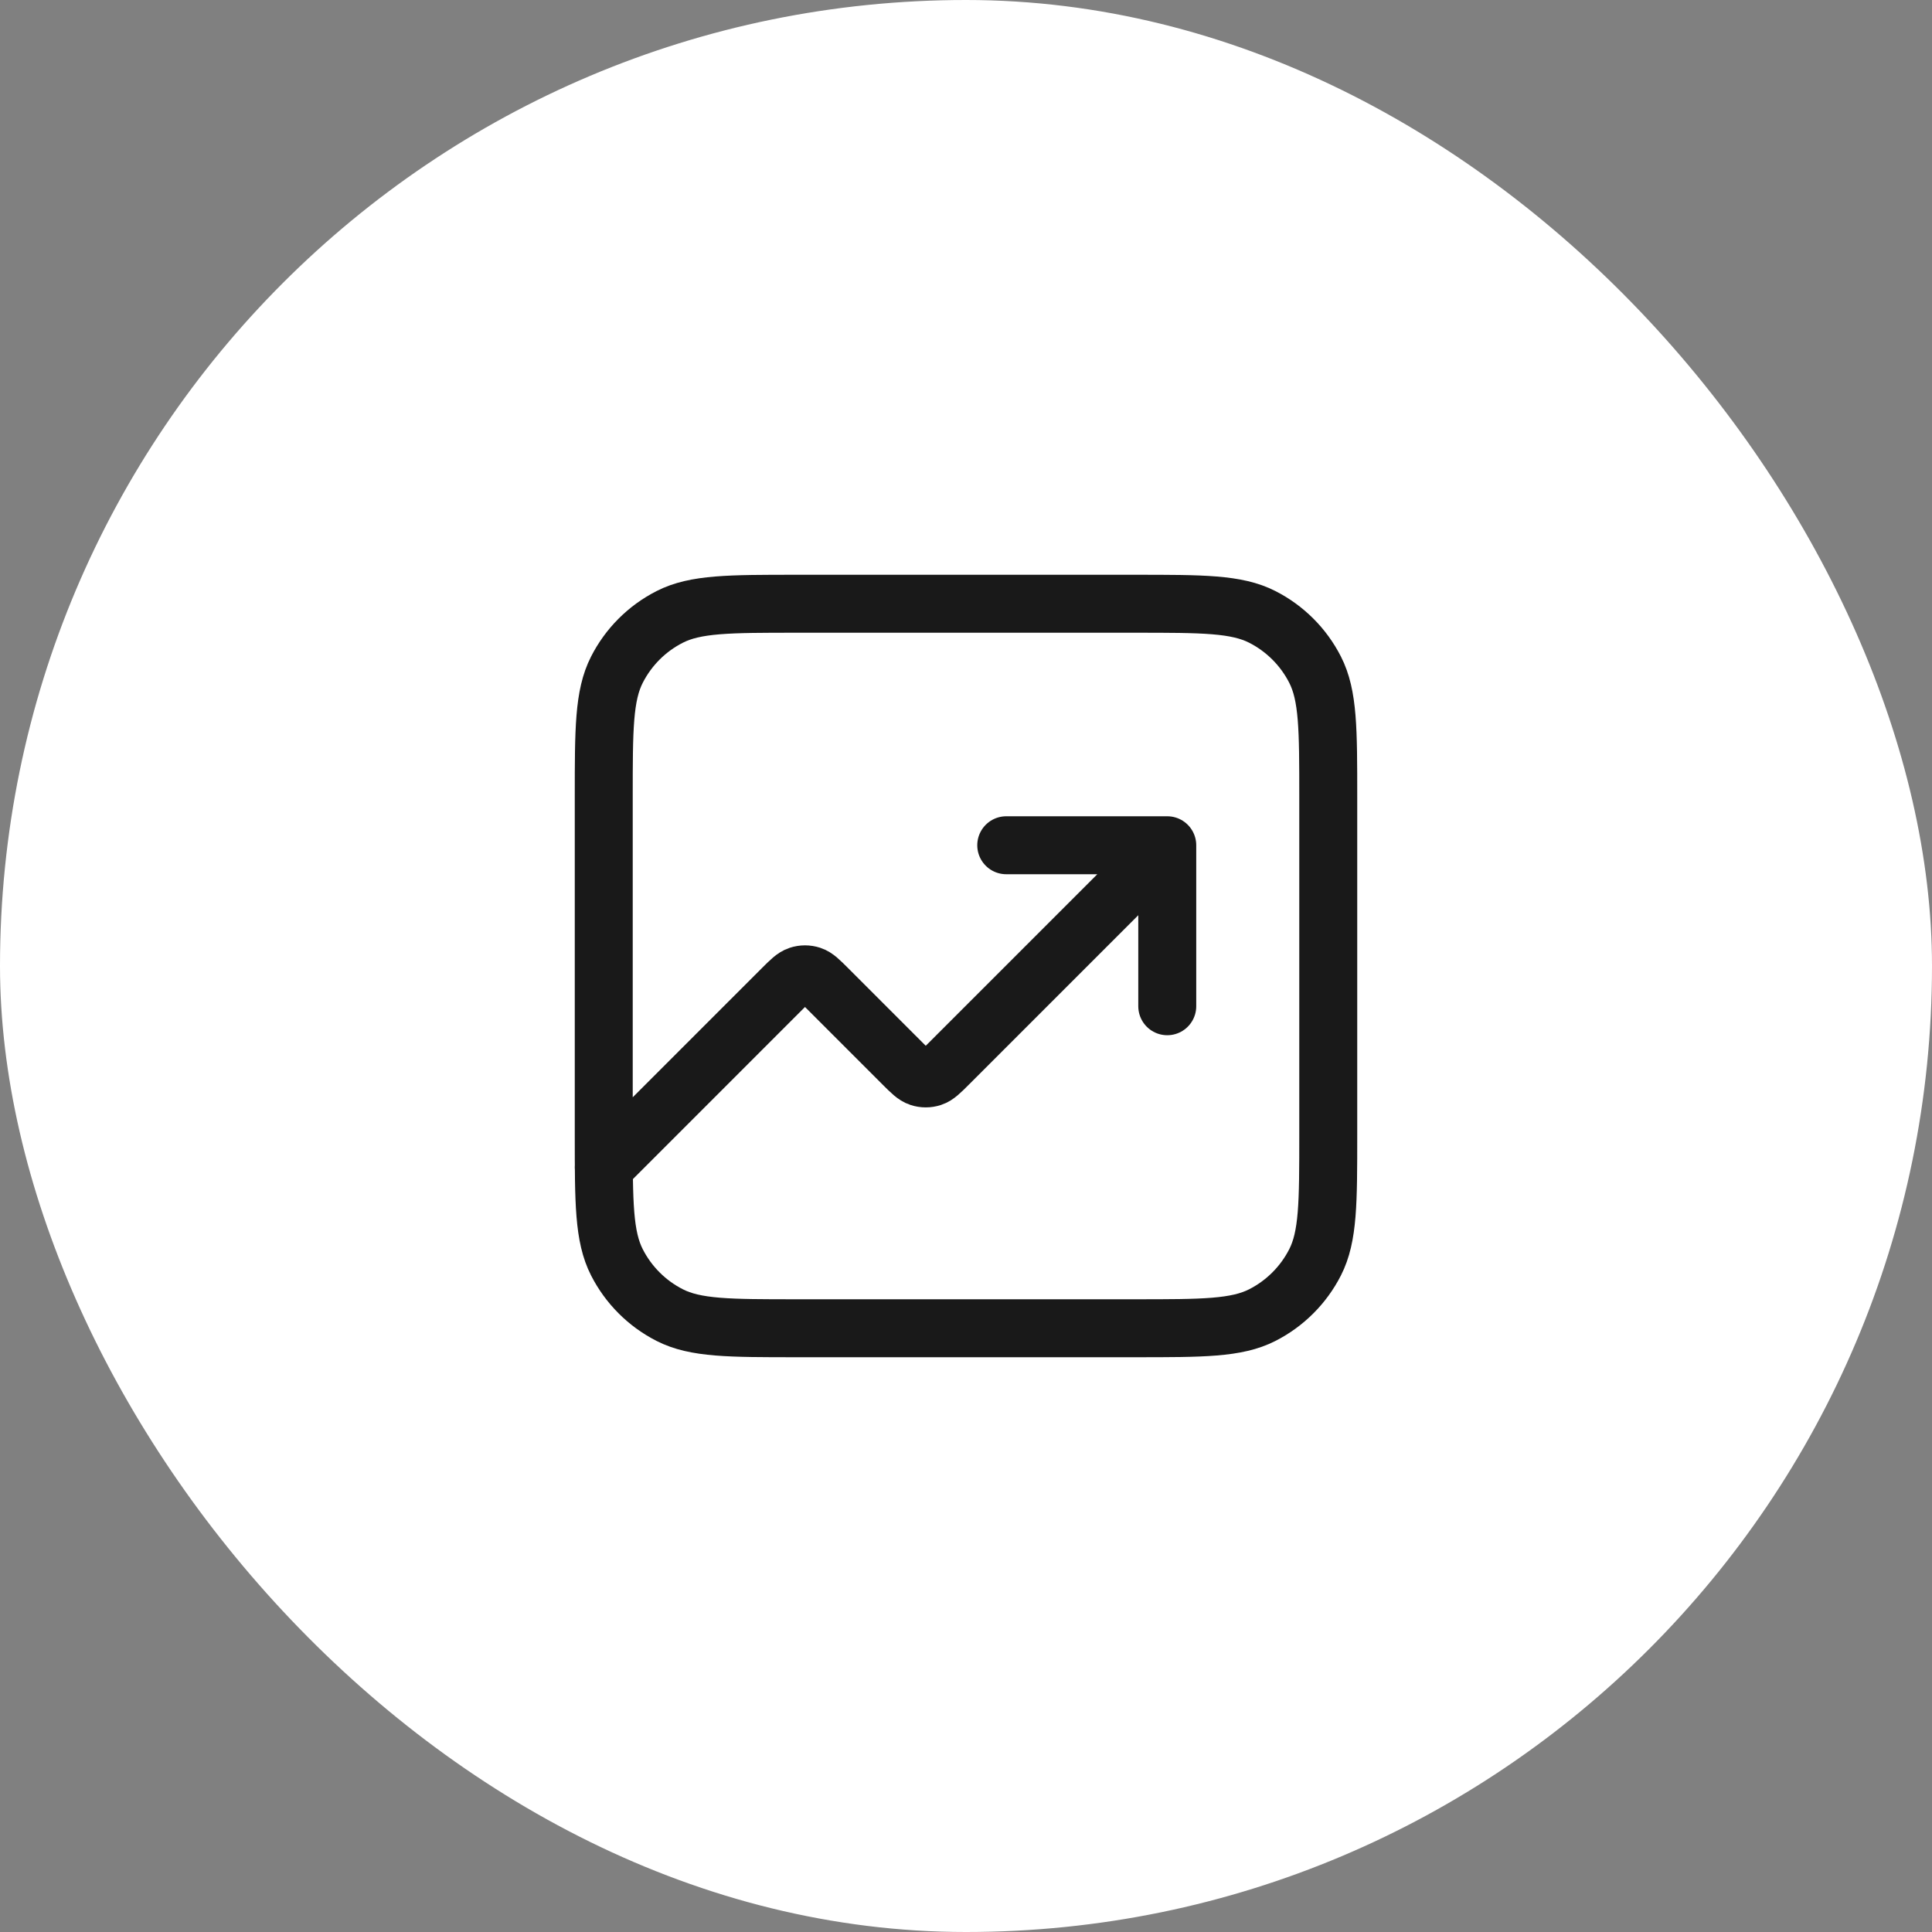 <svg width="100" height="100" viewBox="0 0 100 100" fill="none" xmlns="http://www.w3.org/2000/svg">
<rect x="0" y="0" width="100" height="100" fill="#808080" stroke="none"/>
<rect width="100" height="100" rx="50" fill="white"></rect>
<path d="M60.417 43.75L49.095 55.072C48.683 55.484 48.476 55.69 48.239 55.767C48.029 55.836 47.804 55.836 47.595 55.767C47.357 55.69 47.151 55.484 46.738 55.072L42.845 51.178C42.433 50.766 42.226 50.56 41.989 50.483C41.779 50.414 41.554 50.414 41.345 50.483C41.107 50.56 40.901 50.766 40.488 51.178L31.25 60.417M60.417 43.75H52.083M60.417 43.75V52.083M41.25 68.75H58.75C62.25 68.75 64.001 68.75 65.337 68.069C66.513 67.47 67.47 66.513 68.069 65.337C68.75 64.001 68.75 62.25 68.75 58.75V41.25C68.75 37.75 68.75 35.999 68.069 34.663C67.47 33.486 66.513 32.53 65.337 31.931C64.001 31.25 62.25 31.25 58.75 31.25H41.25C37.75 31.25 35.999 31.25 34.663 31.931C33.486 32.53 32.53 33.486 31.931 34.663C31.25 35.999 31.25 37.75 31.25 41.25V58.75C31.25 62.25 31.25 64.001 31.931 65.337C32.53 66.513 33.486 67.47 34.663 68.069C35.999 68.75 37.75 68.75 41.25 68.75Z" stroke="#191919" stroke-width="3" stroke-linecap="round" stroke-linejoin="round"></path>
</svg>